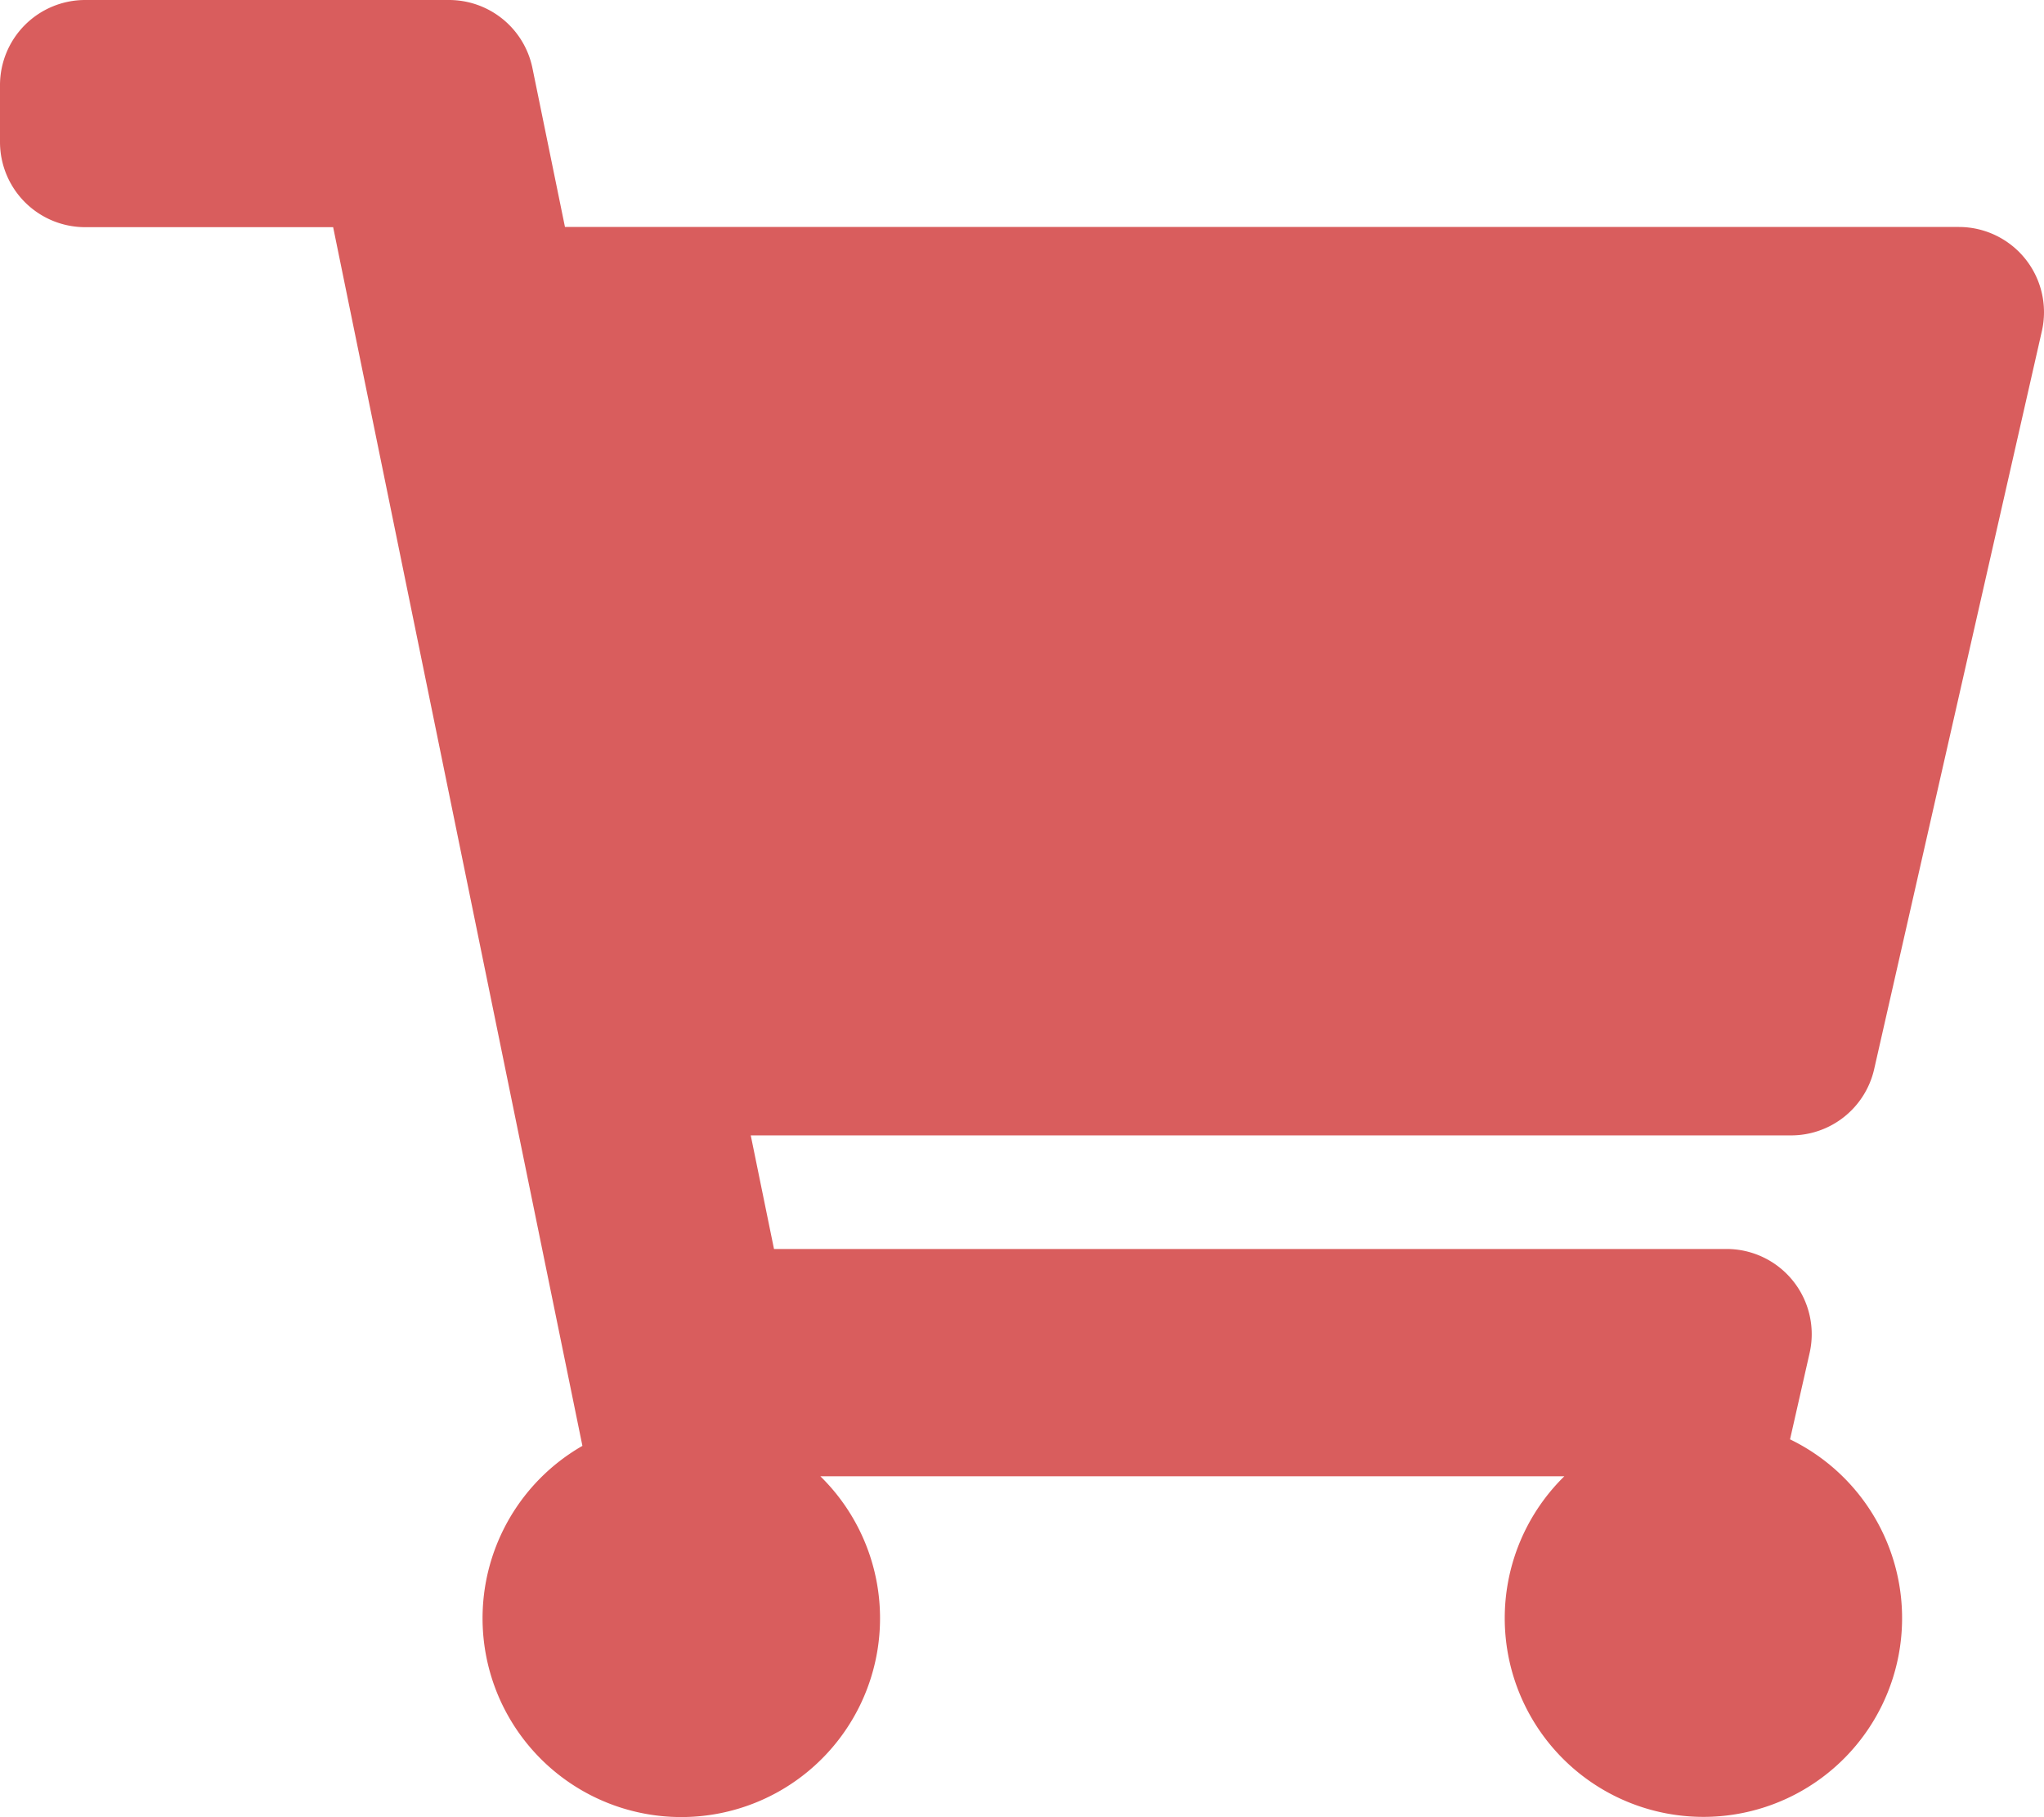 <?xml version="1.0" encoding="UTF-8"?> <svg xmlns="http://www.w3.org/2000/svg" width="31.389" height="27.901" viewBox="0 0 31.389 27.901"><path id="Icon_awesome-shopping-cart" data-name="Icon awesome-shopping-cart" d="M28.78,16.42,31.356,5.085a1.308,1.308,0,0,0-1.275-1.6H8.676l-.5-2.442A1.308,1.308,0,0,0,6.9,0H1.308A1.308,1.308,0,0,0,0,1.308V2.18A1.308,1.308,0,0,0,1.308,3.488H5.116L8.944,22.2a3.052,3.052,0,1,0,3.654.467H24.023a3.051,3.051,0,1,0,3.466-.567l.3-1.323a1.308,1.308,0,0,0-1.275-1.6H11.886l-.357-1.744H27.5A1.308,1.308,0,0,0,28.78,16.42Z" fill="#d95d5d"></path></svg> 